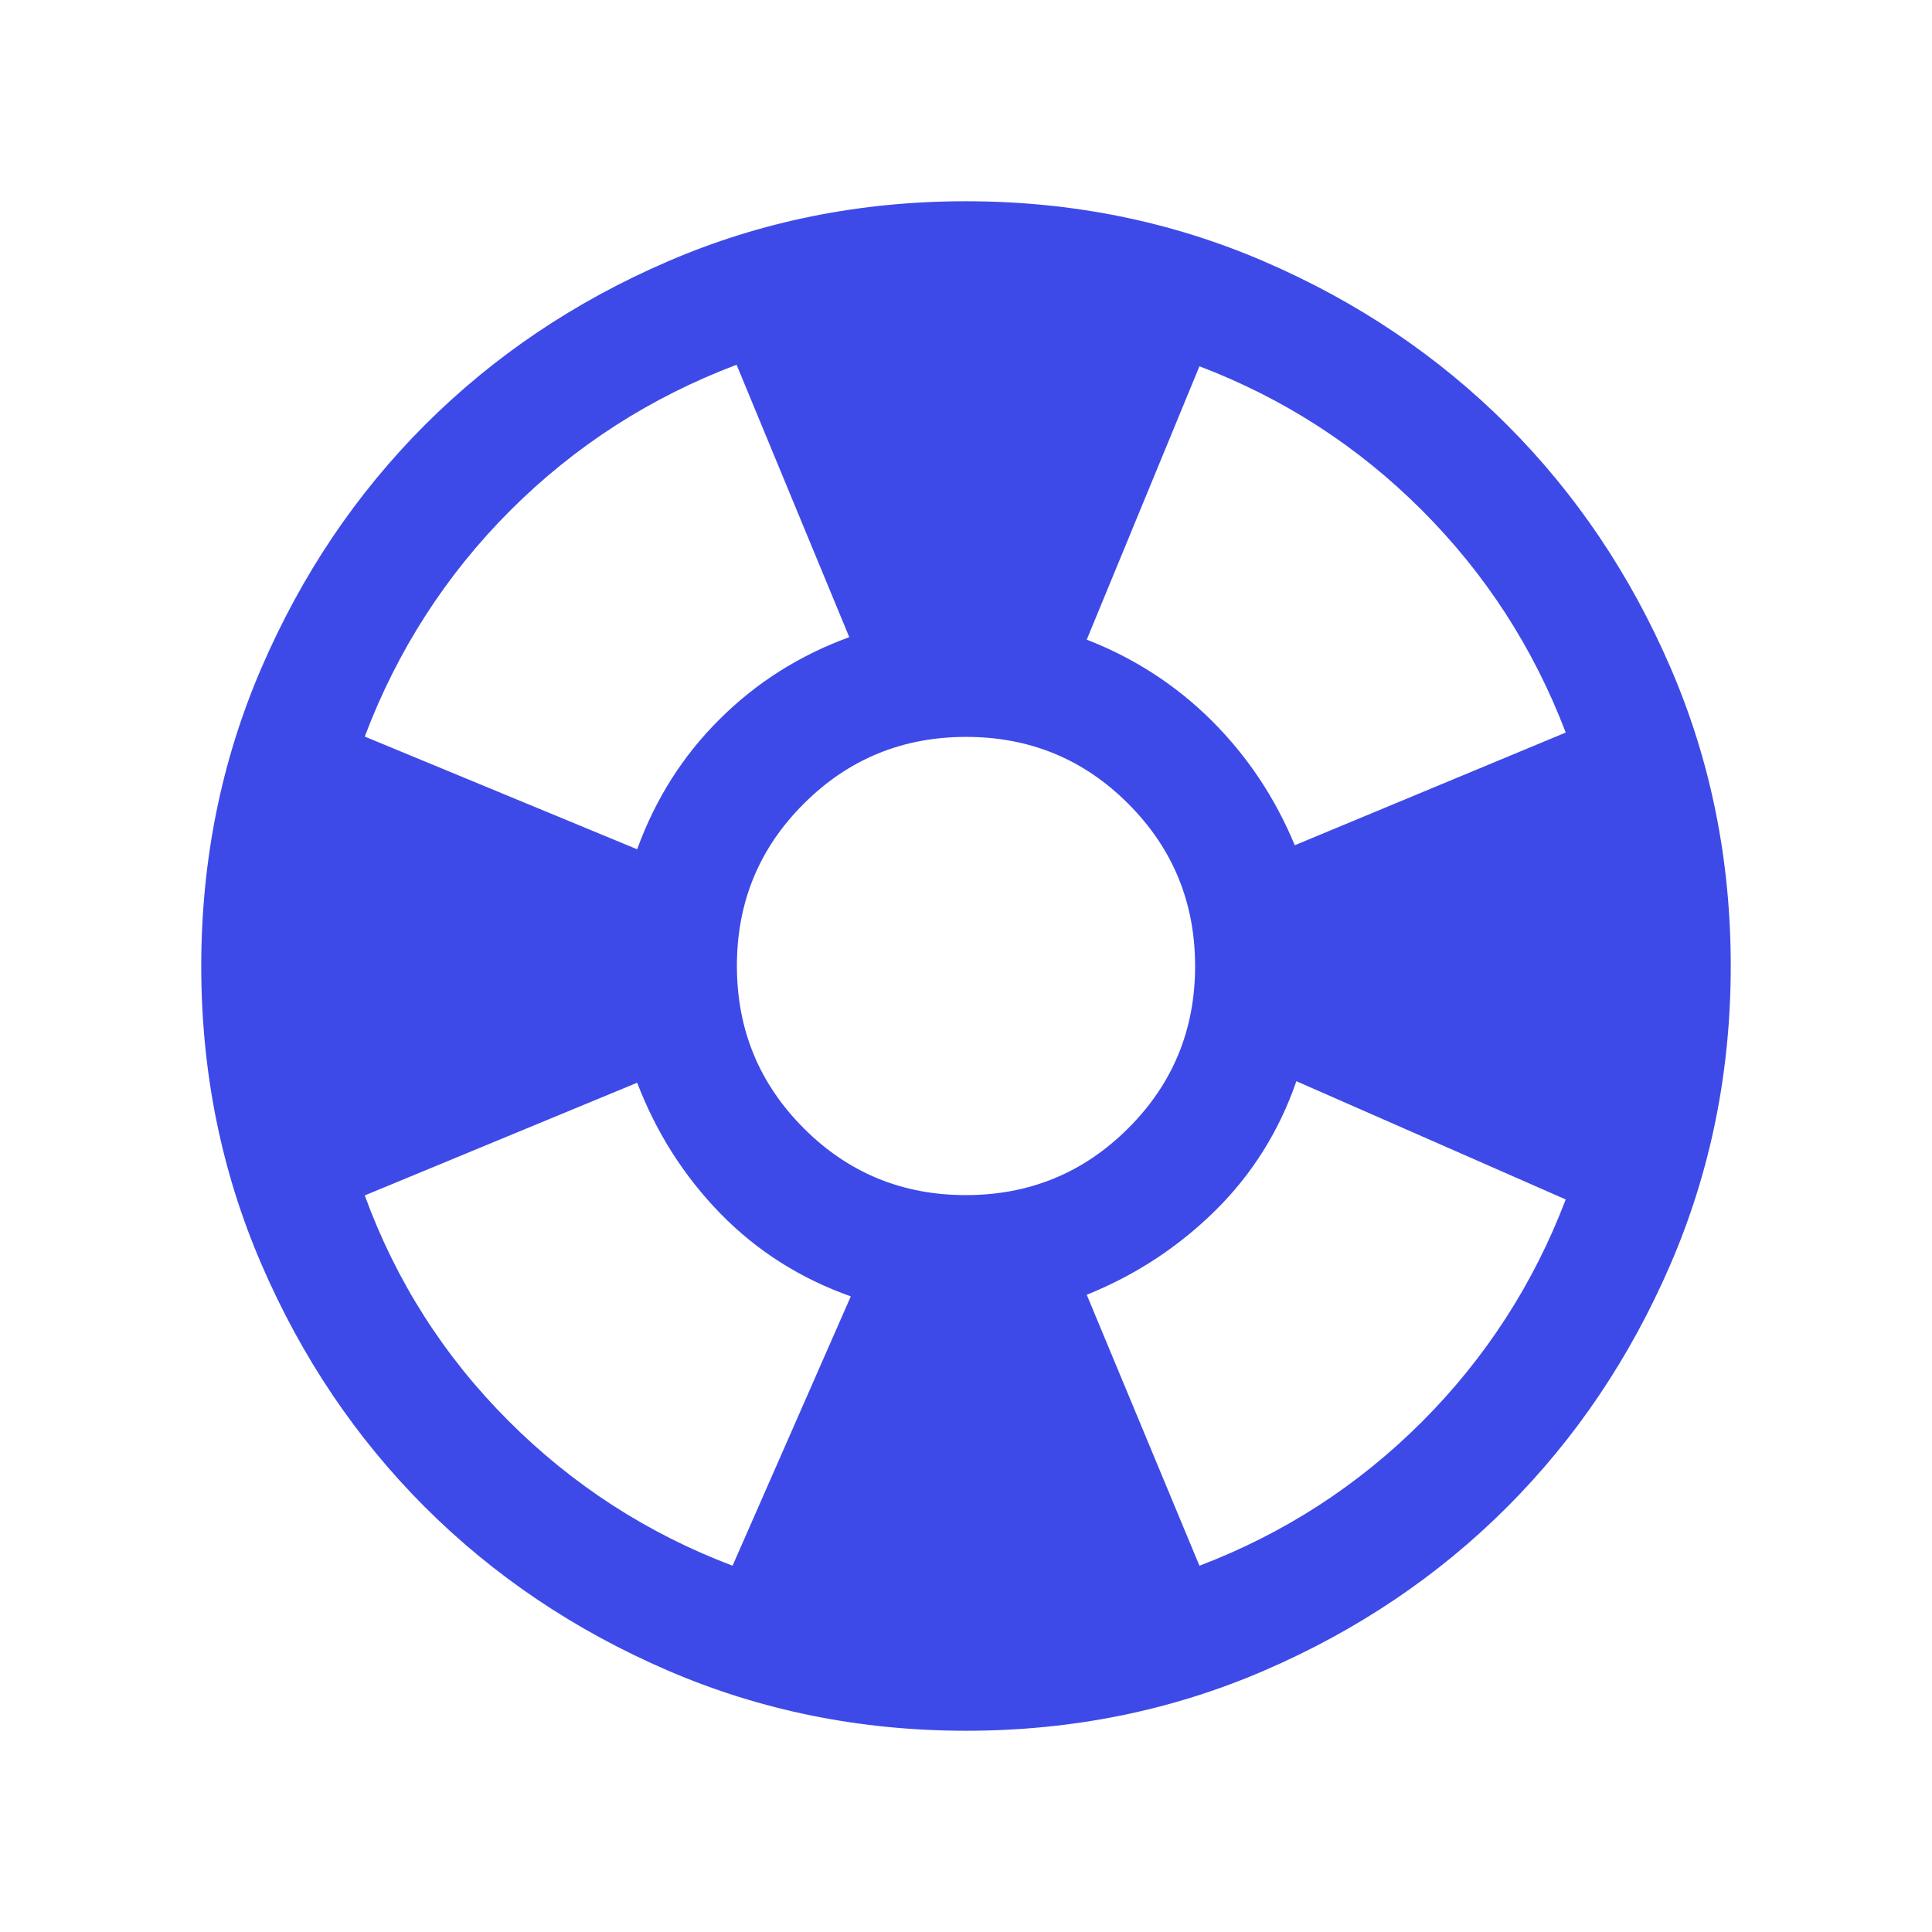 <svg width="24" height="24" viewBox="0 0 24 24" fill="none" xmlns="http://www.w3.org/2000/svg">
<path d="M12.002 21.5C10.688 21.5 9.453 21.251 8.296 20.752C7.14 20.253 6.135 19.577 5.279 18.722C4.424 17.867 3.747 16.862 3.248 15.706C2.749 14.55 2.5 13.316 2.5 12.002C2.5 10.688 2.749 9.453 3.248 8.296C3.747 7.14 4.423 6.135 5.278 5.279C6.133 4.424 7.138 3.747 8.294 3.248C9.45 2.749 10.684 2.5 11.998 2.5C13.312 2.5 14.547 2.749 15.704 3.248C16.86 3.747 17.865 4.423 18.721 5.278C19.576 6.133 20.253 7.138 20.752 8.294C21.251 9.45 21.5 10.684 21.5 11.998C21.5 13.312 21.251 14.547 20.752 15.704C20.253 16.86 19.577 17.865 18.722 18.721C17.867 19.576 16.862 20.253 15.706 20.752C14.55 21.251 13.316 21.5 12.002 21.5ZM9.1 19.45L10.569 16.104C9.945 15.883 9.406 15.542 8.953 15.079C8.5 14.616 8.154 14.073 7.915 13.45L4.531 14.85C4.921 15.917 5.516 16.85 6.316 17.65C7.115 18.45 8.044 19.05 9.1 19.45ZM7.915 10.55C8.141 9.927 8.482 9.388 8.94 8.934C9.396 8.479 9.933 8.14 10.55 7.915L9.15 4.531C8.077 4.937 7.141 5.54 6.34 6.34C5.54 7.141 4.937 8.077 4.531 9.15L7.915 10.55ZM11.998 14.846C12.788 14.846 13.46 14.57 14.014 14.017C14.569 13.464 14.846 12.792 14.846 12.002C14.846 11.212 14.57 10.54 14.017 9.986C13.464 9.431 12.792 9.154 12.002 9.154C11.212 9.154 10.54 9.43 9.986 9.983C9.431 10.536 9.154 11.208 9.154 11.998C9.154 12.788 9.43 13.46 9.983 14.014C10.536 14.569 11.208 14.846 11.998 14.846ZM14.9 19.45C15.95 19.05 16.871 18.454 17.663 17.663C18.454 16.871 19.05 15.95 19.45 14.9L16.104 13.431C15.892 14.047 15.557 14.583 15.098 15.037C14.639 15.49 14.106 15.84 13.5 16.084L14.9 19.45ZM16.084 10.5L19.45 9.1C19.05 8.05 18.454 7.129 17.663 6.338C16.871 5.546 15.95 4.95 14.9 4.55L13.5 7.946C14.094 8.177 14.611 8.513 15.054 8.954C15.496 9.395 15.84 9.91 16.084 10.5Z" fill="#3E4AE7"/>
</svg>
